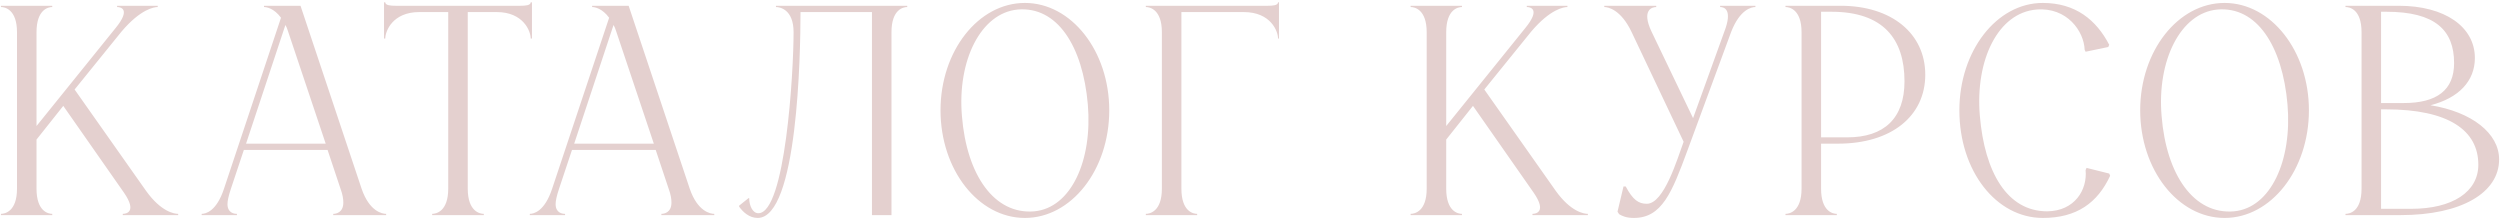 <?xml version="1.0" encoding="UTF-8"?> <svg xmlns="http://www.w3.org/2000/svg" width="953" height="84" viewBox="0 0 953 84" fill="none"> <path d="M13.92 71.92V53.2L24.12 40.36L47.28 73.48C52.32 80.8 48.12 81.52 46.8 81.52V82H67.92V81.52C66.48 81.52 61.44 80.8 55.68 72.76L28.44 34.12L46.32 12.04C53.64 3.4 58.8 2.68 60.12 2.68V2.2H44.64V2.68C45.96 2.68 50.04 3.4 44.04 10.72L13.92 48.04V12.28C13.92 3.52 18.48 2.68 19.92 2.68V2.2H0.36V2.68C1.8 2.68 6.48 3.52 6.48 12.28V71.92C6.48 80.68 1.8 81.52 0.36 81.52V82H19.92V81.52C18.48 81.52 13.92 80.68 13.92 71.92ZM107.115 6.76L85.395 71.92C82.515 80.68 78.315 81.52 76.875 81.52V82H90.315V81.52C89.235 81.52 86.715 81.16 86.715 77.8C86.715 76.6 87.075 74.8 88.035 71.92L92.955 57.16H124.875L129.795 71.92C130.635 74.2 130.875 75.88 130.875 77.2C130.875 81.04 128.115 81.52 127.035 81.52V82H147.195V81.52C145.755 81.52 140.835 80.68 137.835 71.92L114.555 2.2H100.635V2.68C101.595 2.68 104.475 3.16 107.115 6.76ZM108.795 9.52C109.155 10.12 109.515 10.96 109.755 11.8L124.155 54.76H93.795L108.795 9.52ZM146.866 0.88H146.386V14.68H146.866C146.866 11.92 149.626 4.6 159.826 4.6H170.866V71.92C170.866 80.68 166.186 81.52 164.746 81.52V82H184.426V81.52C182.986 81.52 178.306 80.68 178.306 71.92V4.6H189.346C199.546 4.6 202.306 11.92 202.306 14.68H202.786V0.88H202.306C202.306 2.08 200.146 2.2 198.346 2.2H150.826C149.026 2.2 146.866 2.08 146.866 0.88ZM232.201 6.76L210.481 71.92C207.601 80.68 203.401 81.52 201.961 81.52V82H215.401V81.52C214.321 81.52 211.801 81.16 211.801 77.8C211.801 76.6 212.161 74.8 213.121 71.92L218.041 57.16H249.961L254.881 71.92C255.721 74.2 255.961 75.88 255.961 77.2C255.961 81.04 253.201 81.52 252.121 81.52V82H272.281V81.52C270.841 81.52 265.921 80.68 262.921 71.92L239.641 2.2H225.721V2.68C226.681 2.68 229.561 3.16 232.201 6.76ZM233.881 9.52C234.241 10.12 234.601 10.96 234.841 11.8L249.241 54.76H218.881L233.881 9.52ZM302.513 12.28C302.513 27.52 299.393 81.28 289.073 81.28C286.913 81.28 285.593 78.4 285.593 75.52H285.353L281.753 78.4V78.76C283.193 80.8 285.593 83.08 288.833 83.08C304.073 83.08 305.153 20.56 305.153 4.6H332.393V82H339.833V12.28C339.833 3.52 344.393 2.68 345.833 2.68V2.2H295.793V2.68C297.233 2.68 302.513 3.52 302.513 12.28ZM358.526 42.04C358.526 64.72 372.926 83.08 390.686 83.08C408.446 83.08 422.846 64.72 422.846 42.04C422.846 19.48 408.446 1.12 390.686 1.12C372.926 1.12 358.526 19.48 358.526 42.04ZM366.686 44.2C364.886 23.08 373.886 4.96 387.926 3.64C402.926 2.32 412.766 17.44 414.686 39.88C416.486 61.12 408.326 79.24 394.286 80.56C379.046 81.88 368.486 66.76 366.686 44.2ZM442.91 12.28V71.92C442.91 80.68 438.23 81.52 436.79 81.52V82H456.35V81.52C454.91 81.52 450.35 80.68 450.35 71.92V4.6H474.11C484.43 4.6 487.19 11.92 487.19 14.68H487.55V0.88H487.19C487.19 2.08 485.03 2.2 483.35 2.2H436.79V2.68C438.23 2.68 442.91 3.52 442.91 12.28ZM551.295 71.92V53.2L561.495 40.36L584.655 73.48C589.695 80.8 585.495 81.52 584.175 81.52V82H605.295V81.52C603.855 81.52 598.815 80.8 593.055 72.76L565.815 34.12L583.695 12.04C591.015 3.4 596.175 2.68 597.495 2.68V2.2H582.015V2.68C583.335 2.68 587.415 3.4 581.415 10.72L551.295 48.04V12.28C551.295 3.52 555.855 2.68 557.295 2.68V2.2H537.735V2.68C539.175 2.68 543.855 3.52 543.855 12.28V71.92C543.855 80.68 539.175 81.52 537.735 81.52V82H557.295V81.52C555.855 81.52 551.295 80.68 551.295 71.92ZM643.238 57.4L659.918 12.16C663.278 3.52 667.718 2.68 669.158 2.68V2.2H655.718V2.68C657.158 2.68 660.638 3.52 657.278 12.16L645.398 45.04L629.558 12.04C625.598 3.64 629.918 2.68 631.358 2.68V2.2H611.558V2.68C612.998 2.68 617.918 3.64 621.998 12.28L641.798 54.04C639.398 60.52 634.358 77.68 627.758 77.68C624.638 77.68 622.478 76.24 619.718 71.08H618.878L616.598 80.68L617.198 81.64C618.398 82.36 619.958 83.08 622.838 83.08C633.518 83.08 637.358 73.36 643.238 57.4ZM686.753 12.28V71.92C686.753 80.68 682.073 81.52 680.633 81.52V82H700.193V81.52C698.753 81.52 694.193 80.68 694.193 71.92V54.76H700.673C721.073 54.76 733.913 44.2 733.913 28.48C733.913 12.76 721.073 2.2 701.633 2.2H680.633V2.68C682.073 2.68 686.753 3.52 686.753 12.28ZM698.153 4.48C717.833 4.48 725.993 14.8 725.993 31C725.993 45.04 718.313 52.36 704.153 52.36H694.193V4.48H698.153ZM746.912 42.04C746.912 65.2 760.952 83.08 778.712 83.08C791.672 83.08 799.592 77.32 804.392 67L804.032 66.16L795.392 64L795.032 64.84C795.752 72.4 790.832 80.44 780.392 80.56C765.152 80.56 756.512 65.68 754.712 44.08C752.912 22.84 761.672 4.84 776.312 3.64C787.952 2.68 794.432 11.92 794.672 19L795.032 19.72L803.672 17.92L804.032 17.08C799.112 7.6 791.192 1.12 778.712 1.12C761.072 1.12 746.912 19.48 746.912 42.04ZM815.839 42.04C815.839 64.72 830.239 83.08 847.999 83.08C865.759 83.08 880.159 64.72 880.159 42.04C880.159 19.48 865.759 1.12 847.999 1.12C830.239 1.12 815.839 19.48 815.839 42.04ZM823.999 44.2C822.199 23.08 831.199 4.96 845.239 3.64C860.239 2.32 870.079 17.44 871.999 39.88C873.799 61.12 865.639 79.24 851.599 80.56C836.359 81.88 825.799 66.76 823.999 44.2ZM900.222 12.28V71.92C900.222 80.8 895.542 81.52 894.102 81.52V82H915.102C938.262 82 952.662 73.48 952.662 60.76C952.662 50.8 942.222 42.64 926.502 40.12C937.302 37.36 943.422 30.88 943.422 22.12C943.422 10.24 932.022 2.2 914.382 2.2H894.102V2.68C895.542 2.68 900.222 3.4 900.222 12.28ZM909.702 4.48C928.182 4.48 935.502 11.44 935.502 24.04C935.502 34.36 928.902 39.28 916.302 39.28H907.662V4.48H909.702ZM909.462 41.68C933.462 41.68 944.742 49.72 944.742 62.8C944.742 73.12 934.902 79.6 919.182 79.6H907.662V41.68H909.462Z" fill="#E4D0CF"></path> </svg> 
